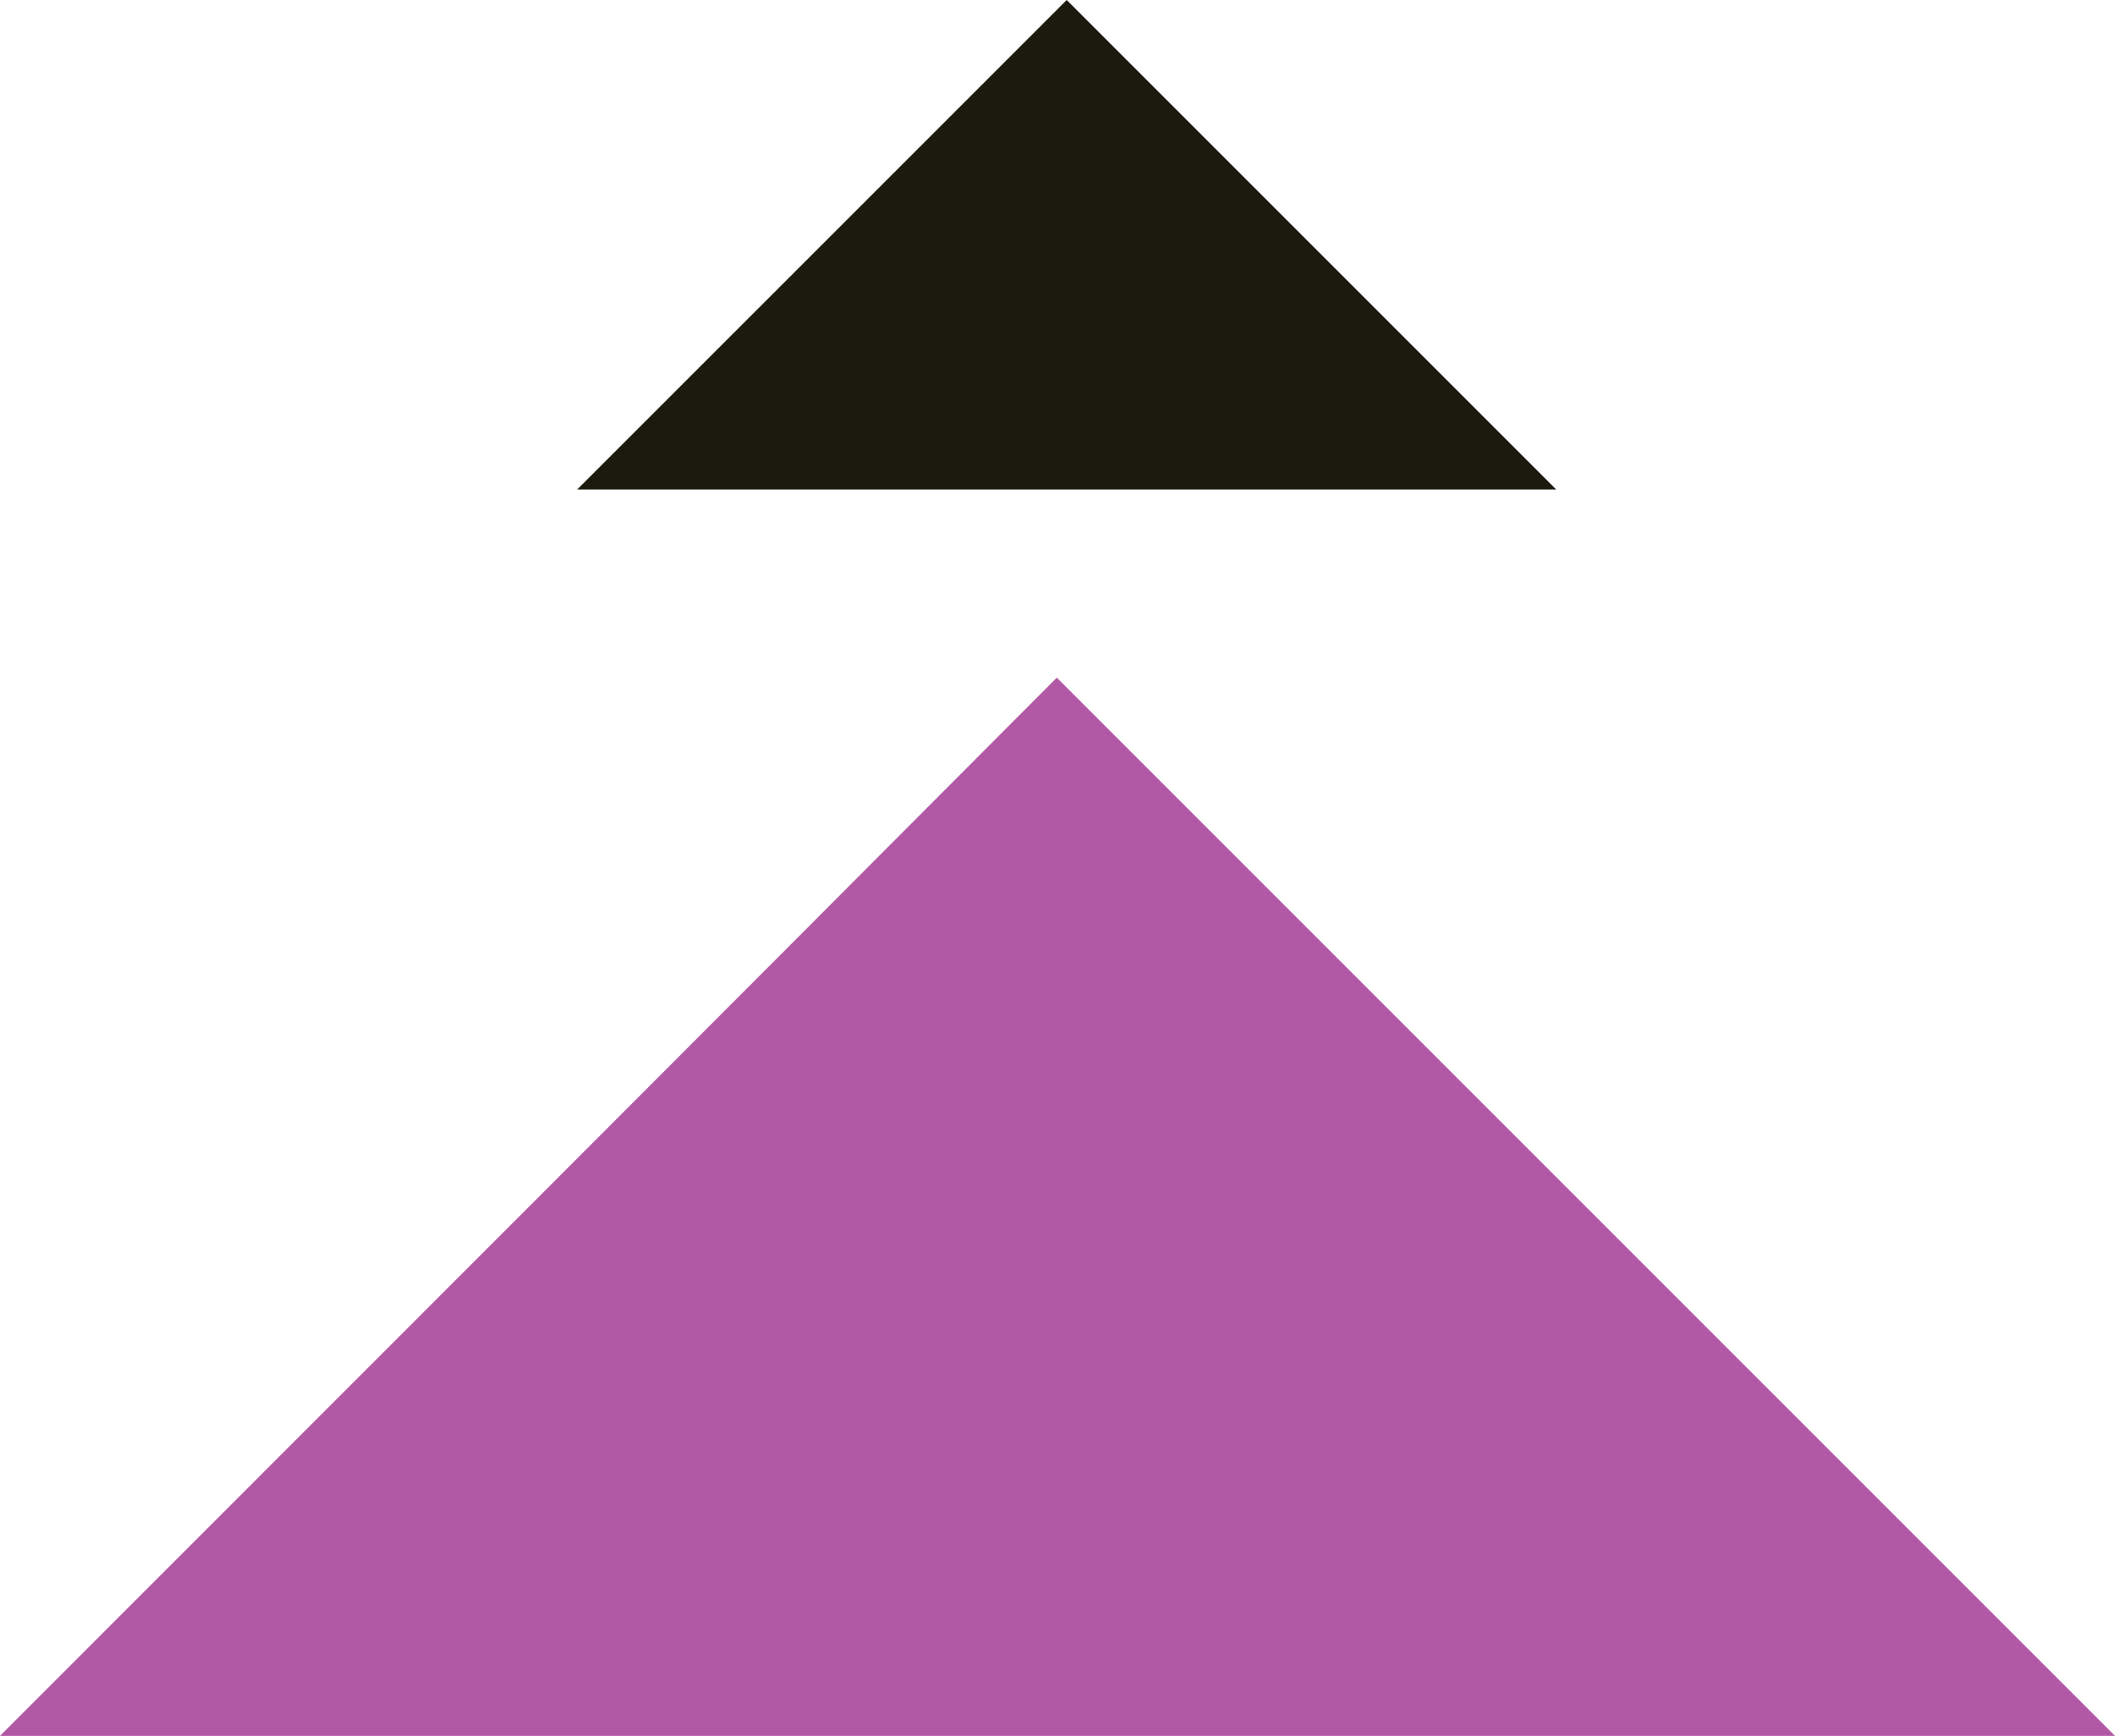 <?xml version="1.0" encoding="UTF-8"?>
<svg xmlns="http://www.w3.org/2000/svg" id="Layer_1" data-name="Layer 1" version="1.1" viewBox="0 0 149.5 122.7">
  <defs>
    <style>
      .cls-1 {
        fill: #1b1a0e;
      }

      .cls-1, .cls-2 {
        stroke-width: 0px;
      }

      .cls-2 {
        fill: #b259a6;
      }
    </style>
  </defs>
  <path class="cls-2" d="M149.5,122.7H0c25-25,50.2-50.2,74.7-74.8,24.6,24.6,49.9,49.9,74.8,74.8h0Z"></path>
  <path class="cls-1" d="M109.9,34.6H40.8C52.4,23,64,11.4,75.4,0c11.4,11.4,23.1,23.1,34.6,34.6h0Z"></path>
</svg>
